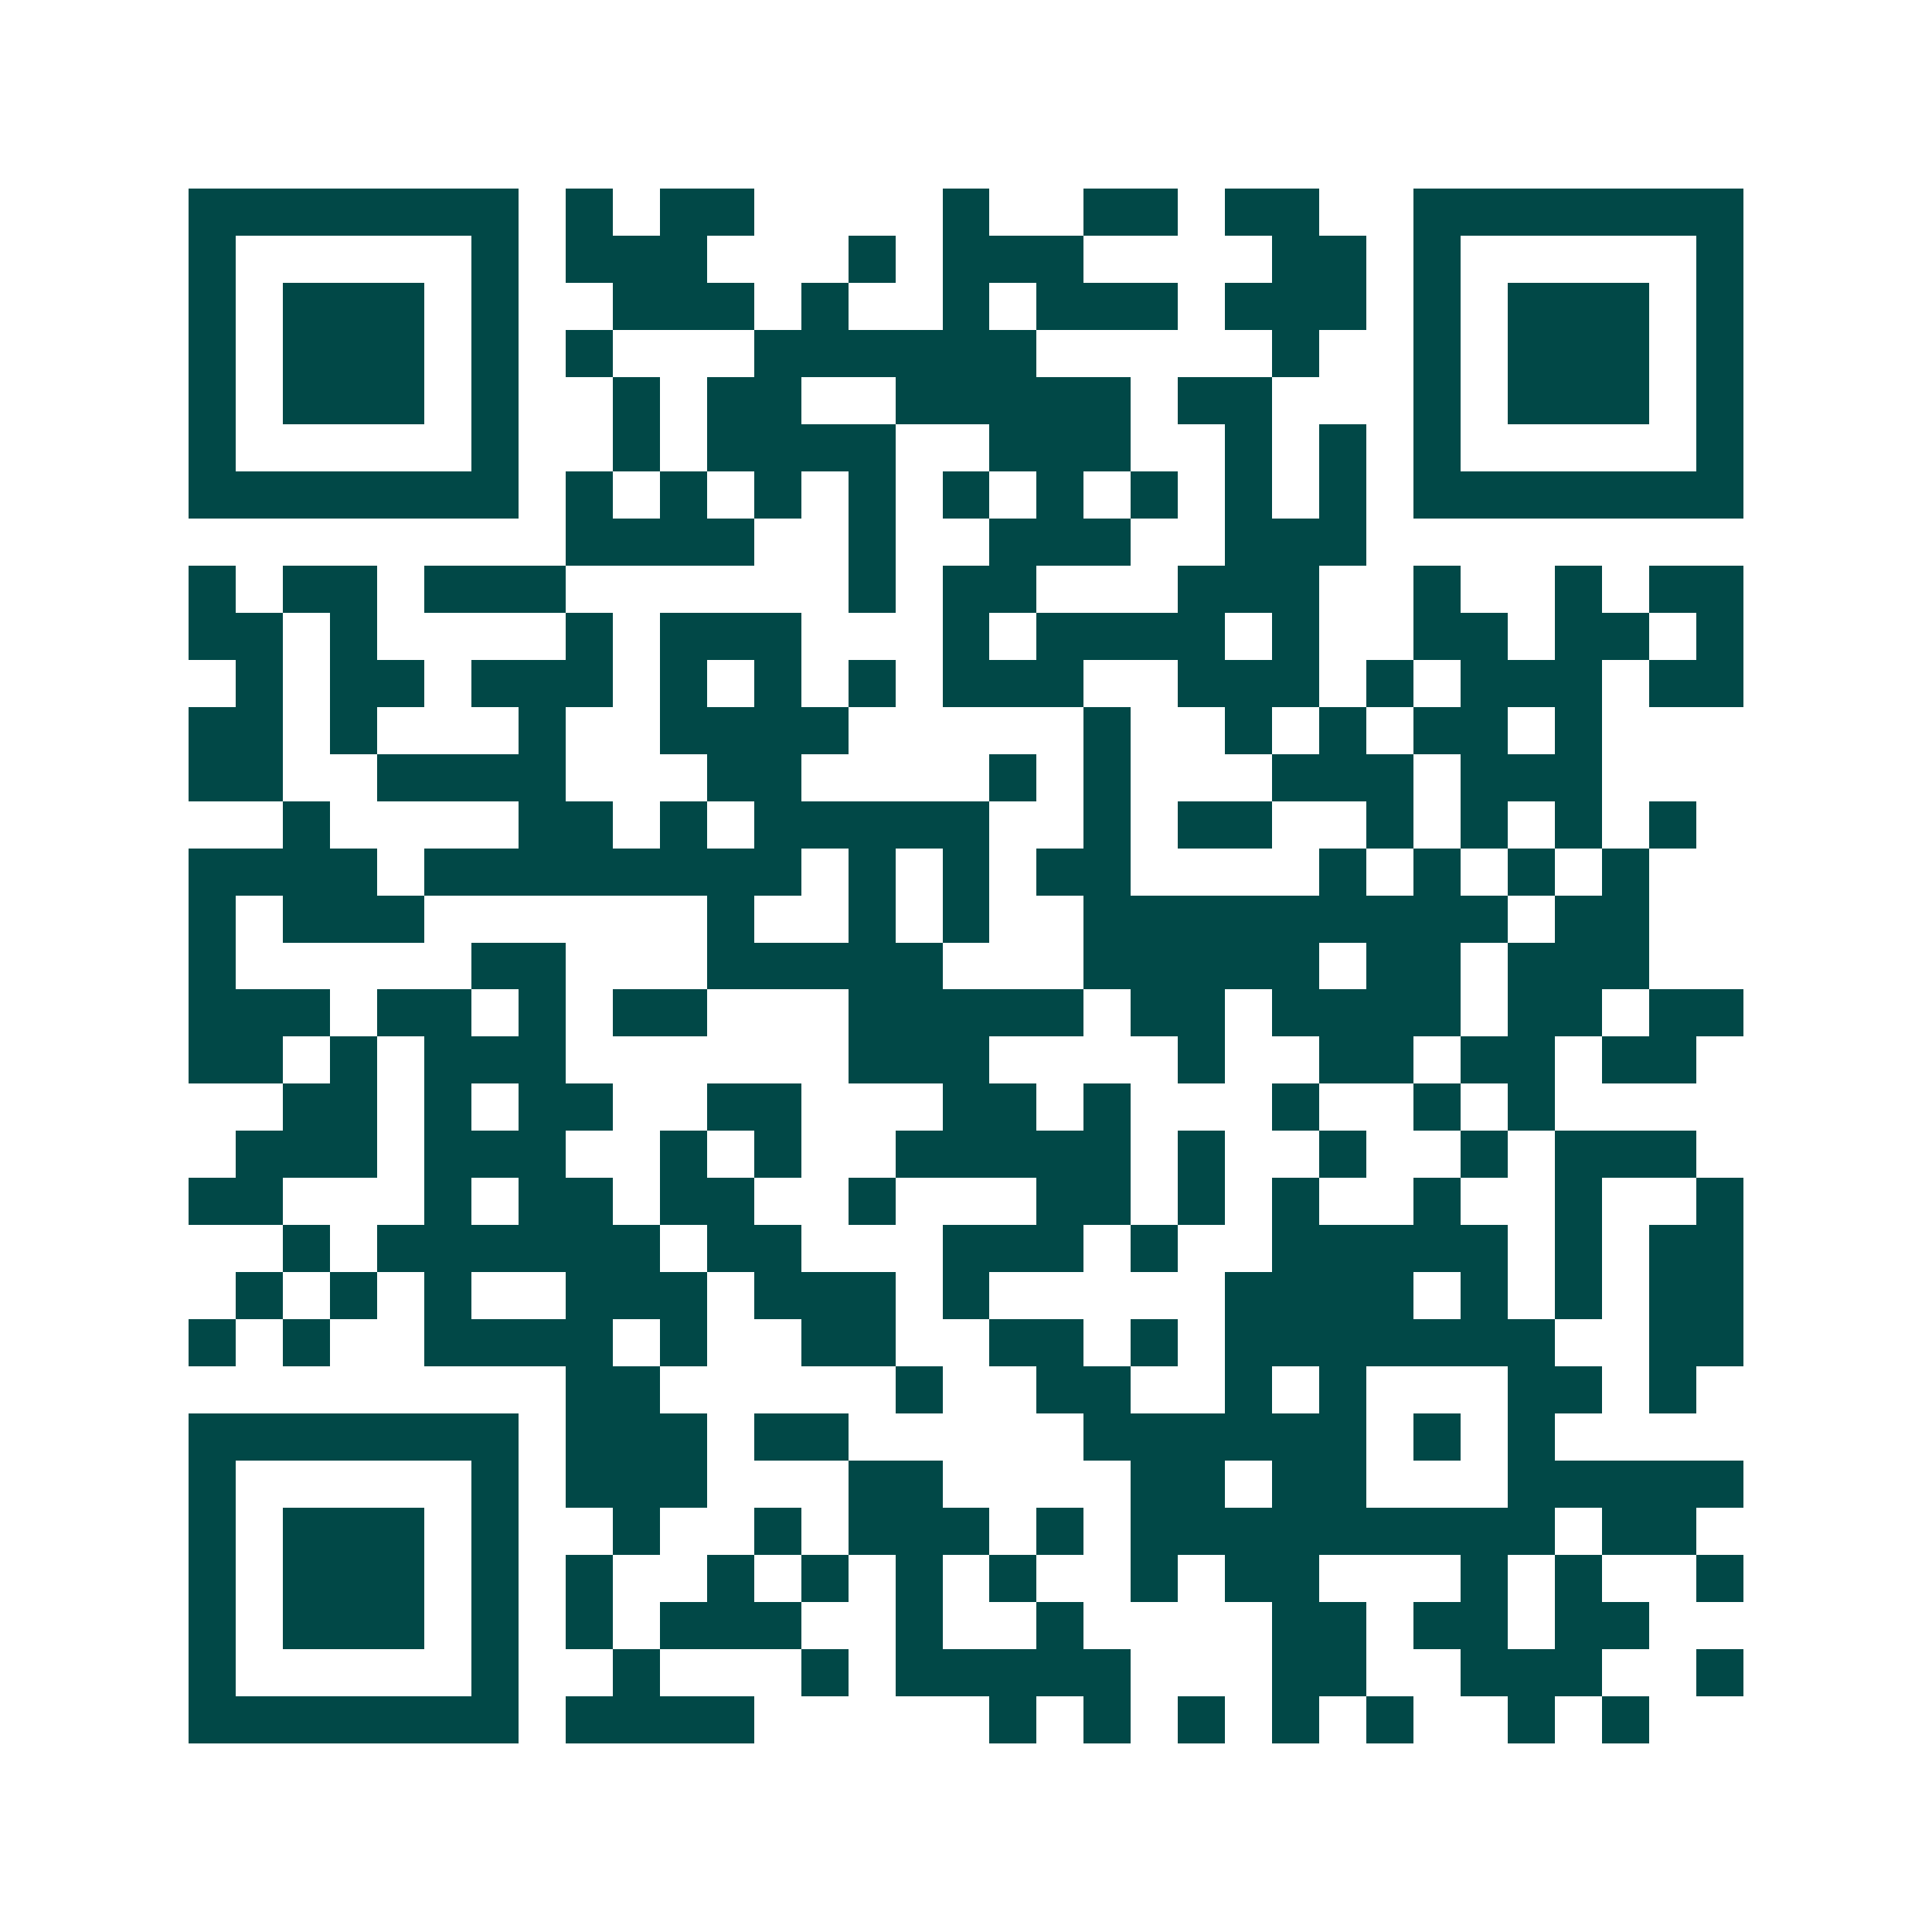 <svg xmlns="http://www.w3.org/2000/svg" width="200" height="200" viewBox="0 0 41 41" shape-rendering="crispEdges"><path fill="#ffffff" d="M0 0h41v41H0z"/><path stroke="#014847" d="M4 4.5h7m1 0h1m1 0h2m4 0h1m2 0h2m1 0h2m2 0h7M4 5.5h1m5 0h1m1 0h3m3 0h1m1 0h3m4 0h2m1 0h1m5 0h1M4 6.5h1m1 0h3m1 0h1m2 0h3m1 0h1m2 0h1m1 0h3m1 0h3m1 0h1m1 0h3m1 0h1M4 7.5h1m1 0h3m1 0h1m1 0h1m3 0h6m5 0h1m2 0h1m1 0h3m1 0h1M4 8.5h1m1 0h3m1 0h1m2 0h1m1 0h2m2 0h5m1 0h2m3 0h1m1 0h3m1 0h1M4 9.5h1m5 0h1m2 0h1m1 0h4m2 0h3m2 0h1m1 0h1m1 0h1m5 0h1M4 10.5h7m1 0h1m1 0h1m1 0h1m1 0h1m1 0h1m1 0h1m1 0h1m1 0h1m1 0h1m1 0h7M12 11.5h4m2 0h1m2 0h3m2 0h3M4 12.5h1m1 0h2m1 0h3m6 0h1m1 0h2m3 0h3m2 0h1m2 0h1m1 0h2M4 13.5h2m1 0h1m4 0h1m1 0h3m3 0h1m1 0h4m1 0h1m2 0h2m1 0h2m1 0h1M5 14.5h1m1 0h2m1 0h3m1 0h1m1 0h1m1 0h1m1 0h3m2 0h3m1 0h1m1 0h3m1 0h2M4 15.5h2m1 0h1m3 0h1m2 0h4m5 0h1m2 0h1m1 0h1m1 0h2m1 0h1M4 16.5h2m2 0h4m3 0h2m4 0h1m1 0h1m3 0h3m1 0h3M6 17.5h1m4 0h2m1 0h1m1 0h5m2 0h1m1 0h2m2 0h1m1 0h1m1 0h1m1 0h1M4 18.5h4m1 0h8m1 0h1m1 0h1m1 0h2m4 0h1m1 0h1m1 0h1m1 0h1M4 19.5h1m1 0h3m6 0h1m2 0h1m1 0h1m2 0h9m1 0h2M4 20.5h1m5 0h2m3 0h5m3 0h5m1 0h2m1 0h3M4 21.5h3m1 0h2m1 0h1m1 0h2m3 0h5m1 0h2m1 0h4m1 0h2m1 0h2M4 22.5h2m1 0h1m1 0h3m6 0h3m4 0h1m2 0h2m1 0h2m1 0h2M6 23.5h2m1 0h1m1 0h2m2 0h2m3 0h2m1 0h1m3 0h1m2 0h1m1 0h1M5 24.5h3m1 0h3m2 0h1m1 0h1m2 0h5m1 0h1m2 0h1m2 0h1m1 0h3M4 25.5h2m3 0h1m1 0h2m1 0h2m2 0h1m3 0h2m1 0h1m1 0h1m2 0h1m2 0h1m2 0h1M6 26.5h1m1 0h6m1 0h2m3 0h3m1 0h1m2 0h5m1 0h1m1 0h2M5 27.5h1m1 0h1m1 0h1m2 0h3m1 0h3m1 0h1m5 0h4m1 0h1m1 0h1m1 0h2M4 28.5h1m1 0h1m2 0h4m1 0h1m2 0h2m2 0h2m1 0h1m1 0h7m2 0h2M12 29.5h2m5 0h1m2 0h2m2 0h1m1 0h1m3 0h2m1 0h1M4 30.5h7m1 0h3m1 0h2m5 0h6m1 0h1m1 0h1M4 31.5h1m5 0h1m1 0h3m3 0h2m4 0h2m1 0h2m3 0h5M4 32.5h1m1 0h3m1 0h1m2 0h1m2 0h1m1 0h3m1 0h1m1 0h9m1 0h2M4 33.5h1m1 0h3m1 0h1m1 0h1m2 0h1m1 0h1m1 0h1m1 0h1m2 0h1m1 0h2m3 0h1m1 0h1m2 0h1M4 34.5h1m1 0h3m1 0h1m1 0h1m1 0h3m2 0h1m2 0h1m4 0h2m1 0h2m1 0h2M4 35.5h1m5 0h1m2 0h1m3 0h1m1 0h5m3 0h2m2 0h3m2 0h1M4 36.5h7m1 0h4m5 0h1m1 0h1m1 0h1m1 0h1m1 0h1m2 0h1m1 0h1"/></svg>
